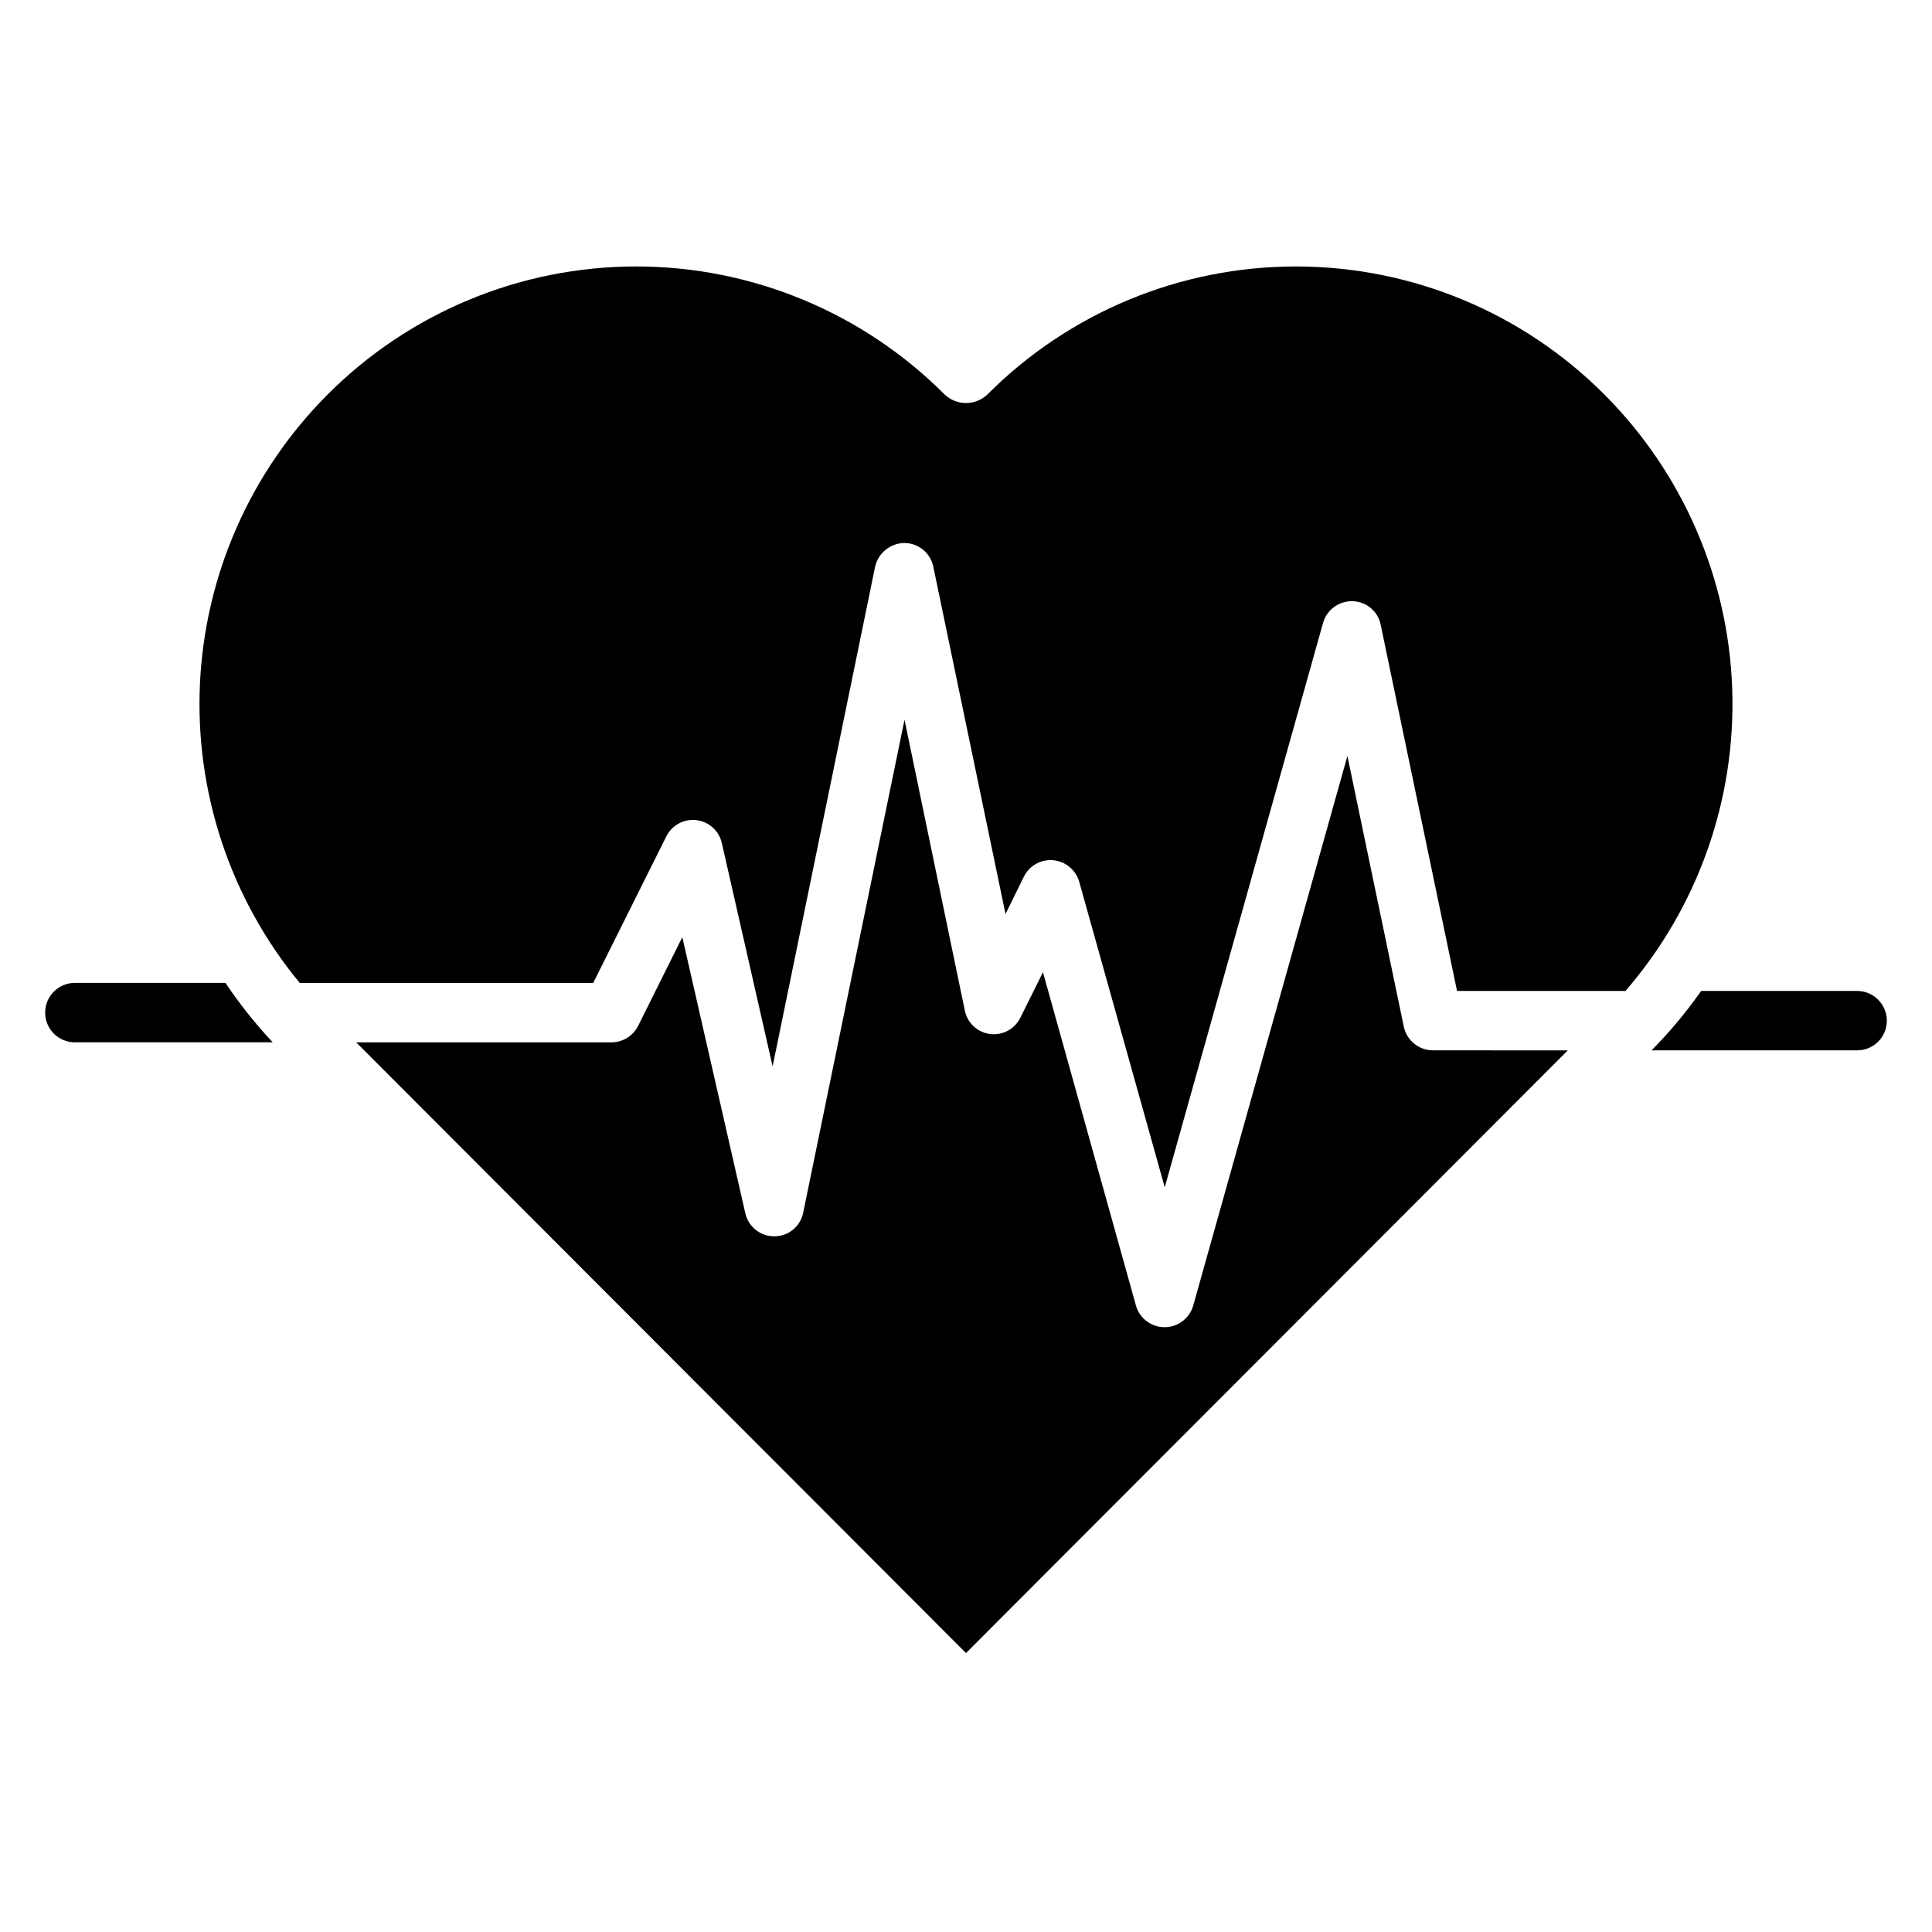<?xml version="1.0" encoding="UTF-8"?>
<!-- Uploaded to: ICON Repo, www.svgrepo.com, Generator: ICON Repo Mixer Tools -->
<svg fill="#000000" width="800px" height="800px" version="1.1" viewBox="144 144 512 512" xmlns="http://www.w3.org/2000/svg">
 <g>
  <path d="m559.48 422.36-159.48 159.72-161.61-161.85h67.699c2.961-0.02 5.664-1.691 7.004-4.332l11.73-23.539 16.688 73.133c0.793 3.586 3.969 6.141 7.637 6.141h0.078c3.727 0.004 6.93-2.637 7.637-6.297l26.844-130.6 15.98 77.066c0.668 3.293 3.356 5.793 6.684 6.219 3.328 0.43 6.562-1.312 8.039-4.328l5.984-12.043 24.641 88.324h-0.004c0.961 3.398 4.062 5.746 7.594 5.746 3.535 0 6.637-2.348 7.598-5.746l40.855-145.63 14.957 71.793c0.797 3.625 4.004 6.211 7.715 6.219z"/>
  <path d="m574.76 406.61h-44.633l-20.234-97.059c-0.719-3.574-3.832-6.164-7.477-6.223-3.606-0.082-6.809 2.281-7.793 5.75l-41.957 149.57-22.672-81.008c-0.914-3.109-3.625-5.352-6.852-5.668-3.242-0.312-6.344 1.41-7.793 4.332l-4.879 9.918-19.129-92.023c-0.742-3.672-3.973-6.305-7.715-6.297-3.715 0.07-6.898 2.672-7.715 6.297l-27.16 132.41-13.461-59.199v0.004c-0.734-3.25-3.438-5.68-6.746-6.07-3.309-0.391-6.504 1.348-7.973 4.336l-19.363 38.809h-77.777c-18.367-22.246-27.789-50.531-26.438-79.344 1.355-28.816 13.391-56.094 33.758-76.52 21.668-21.77 51.117-34.008 81.828-34.008 30.715 0 60.164 12.238 81.832 34.008 3.156 2.91 8.02 2.91 11.176 0 21.668-21.77 51.117-34.008 81.832-34.008 30.715 0 60.16 12.238 81.828 34.008 20.703 20.77 32.781 48.602 33.805 77.91 1.02 29.309-9.086 57.918-28.293 80.078z"/>
  <path d="m203.75 404.48c3.742 5.578 7.926 10.844 12.516 15.746h-52.43c-4.348 0-7.871-3.523-7.871-7.871s3.523-7.875 7.871-7.875z"/>
  <path d="m644.03 414.48c0.008 2.09-0.82 4.094-2.297 5.574-1.48 1.477-3.484 2.305-5.574 2.297h-54.477c4.812-4.875 9.211-10.141 13.148-15.746h41.328c4.34 0.016 7.859 3.531 7.871 7.875z"/>
 </g>
</svg>
